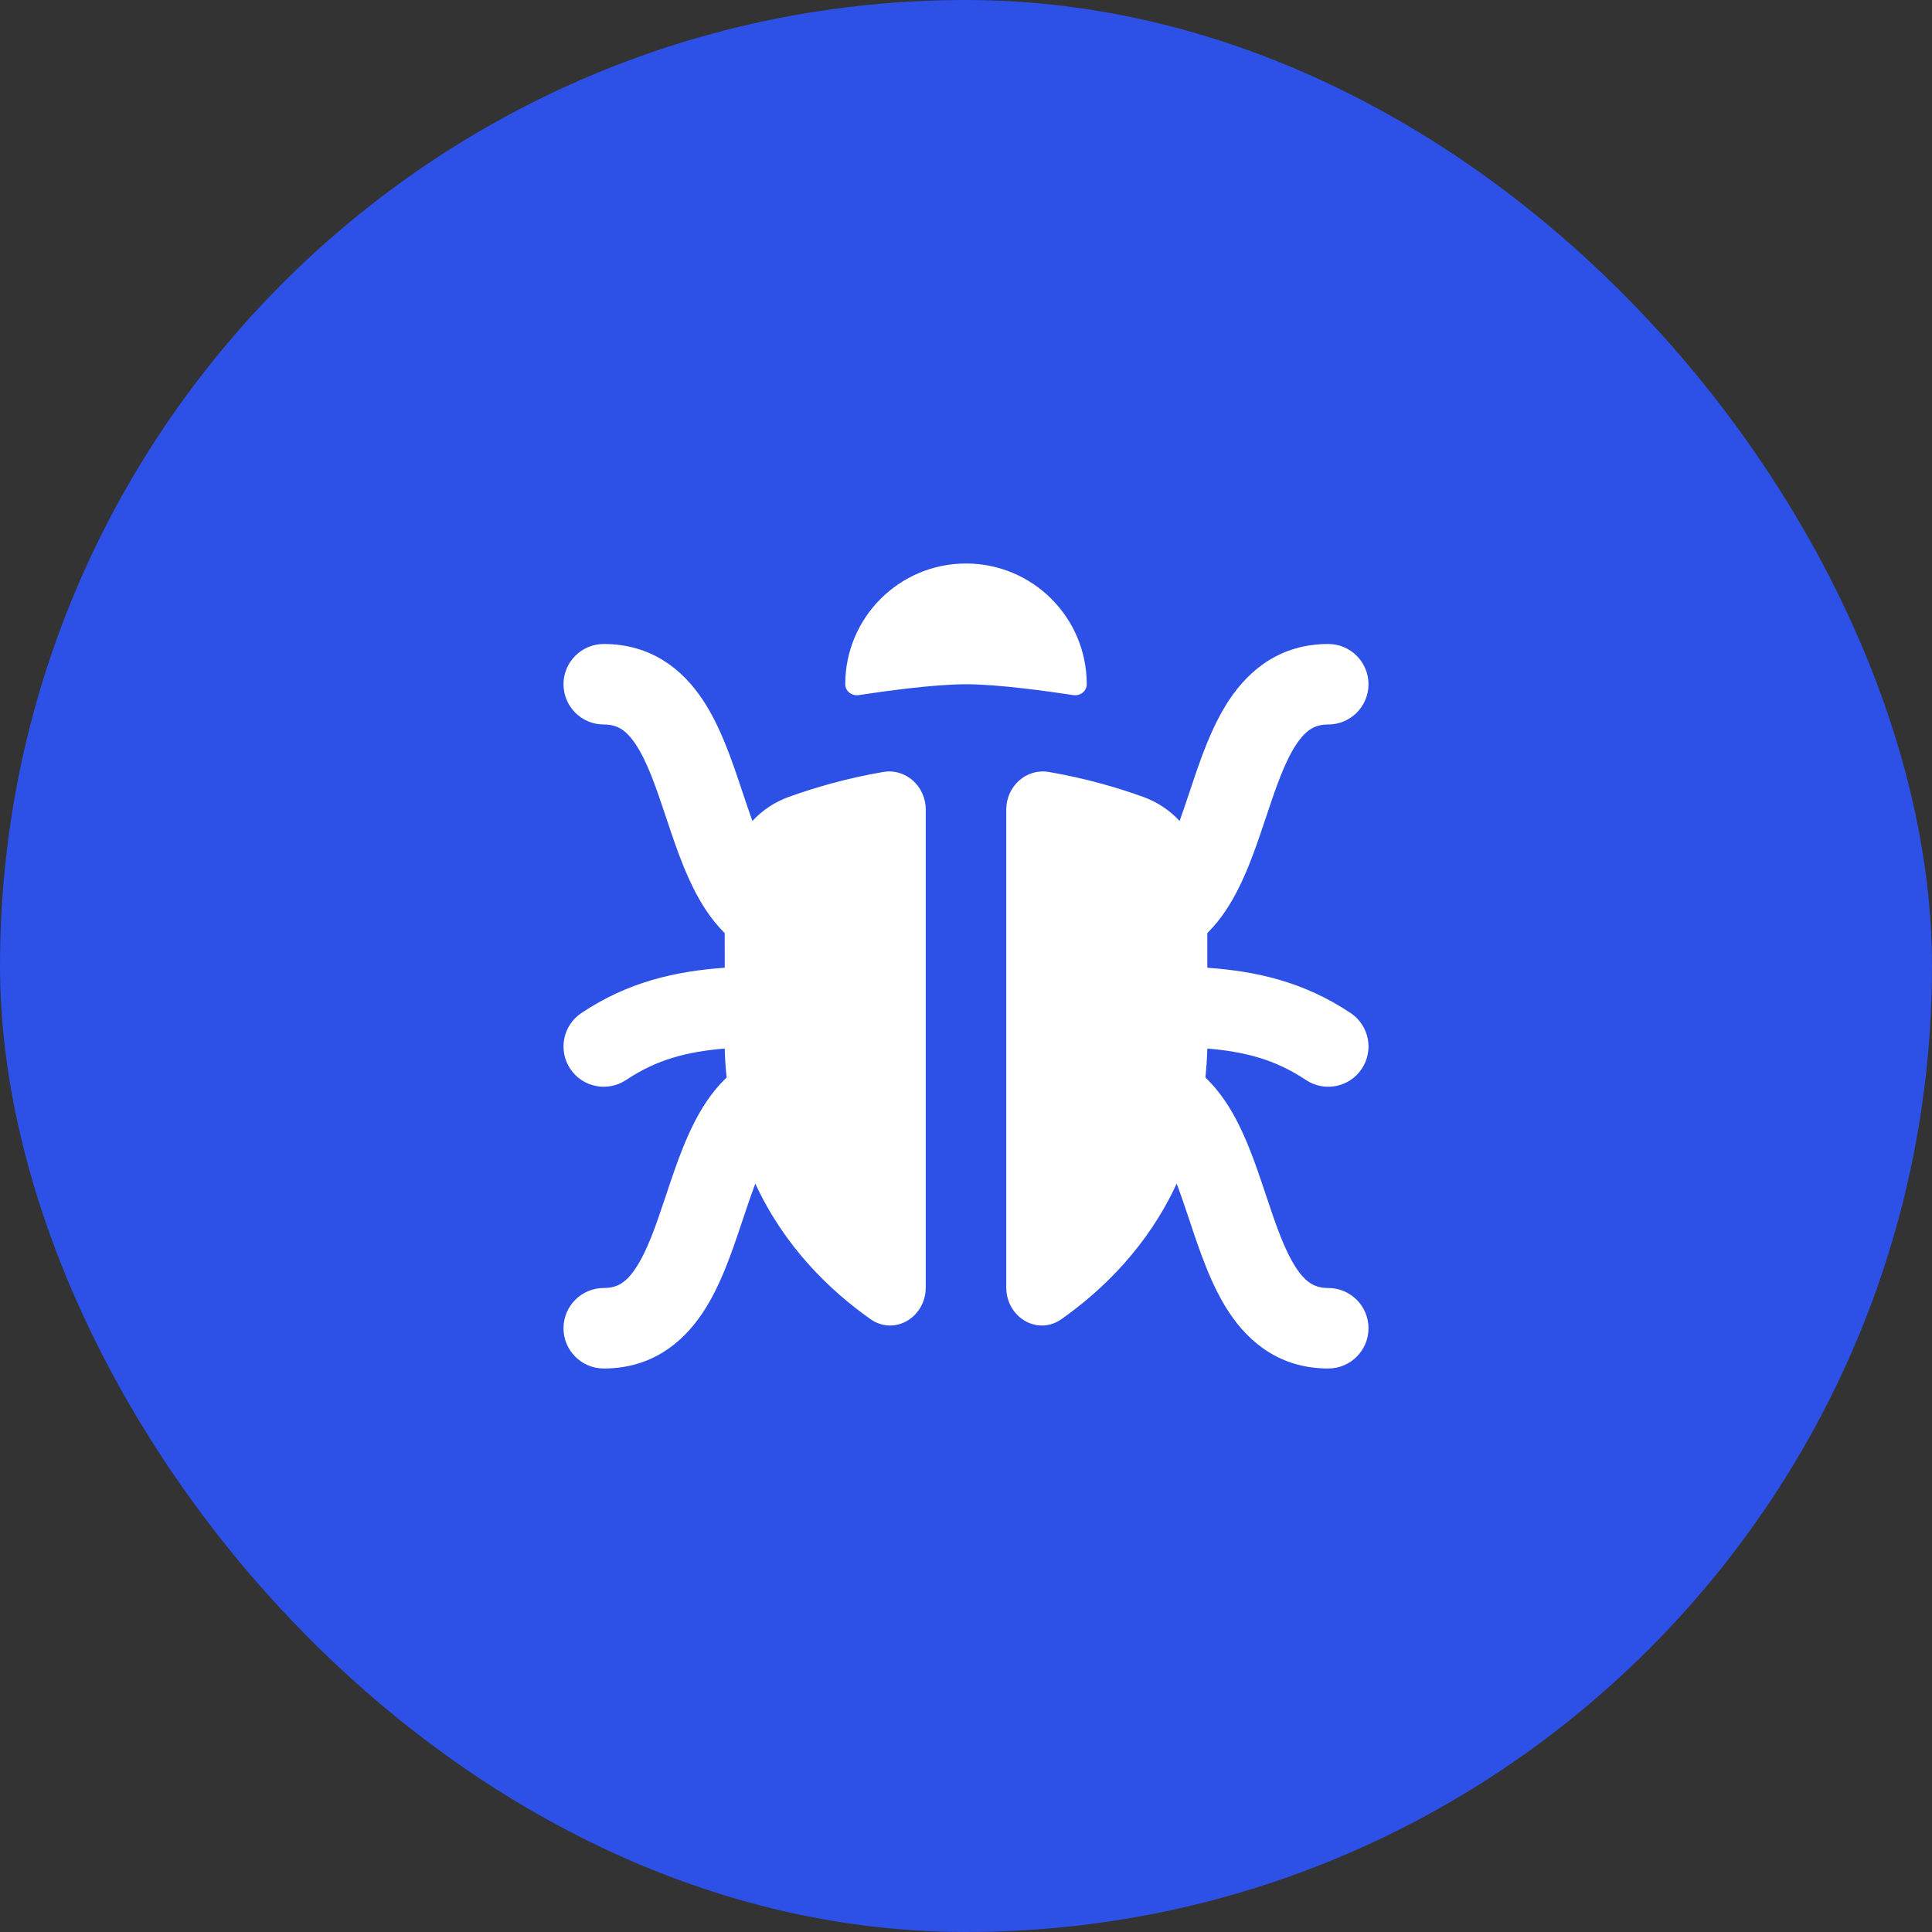 <?xml version="1.0" encoding="utf-8"?>
<svg xmlns="http://www.w3.org/2000/svg" width="48" height="48" viewBox="0 0 48 48" fill="none">
<rect x="0" y="0" width="48" height="48" fill="#333333" stroke="none"/>
<rect width="48" height="48" rx="24" fill="#2D50E6"/>
<path d="M26.667 17.27C26.837 17.296 27 17.172 27 17C27 15.343 25.657 14 24 14C22.343 14 21 15.343 21 17C21 17.172 21.163 17.296 21.334 17.27C21.92 17.18 23.19 17 24.001 17C24.812 17 26.08 17.18 26.667 17.27Z" fill="white"/>
<path d="M26.062 19.18C25.494 19.082 25 19.538 25 20.114V31.985C25 32.724 25.773 33.198 26.376 32.771C27.395 32.051 28.513 30.969 29.234 29.407C29.337 29.678 29.44 29.981 29.551 30.316L29.573 30.381C29.807 31.083 30.093 31.942 30.543 32.617C31.049 33.376 31.828 34 33 34C33.552 34 34 33.552 34 33C34 32.448 33.552 32 33 32C32.673 32 32.452 31.874 32.207 31.508C31.922 31.079 31.711 30.471 31.449 29.684L31.427 29.619C31.193 28.917 30.907 28.058 30.457 27.383C30.311 27.164 30.142 26.956 29.948 26.771C29.972 26.538 29.988 26.298 29.996 26.051C30.945 26.13 31.691 26.329 32.445 26.832C32.905 27.138 33.526 27.014 33.832 26.555C34.139 26.095 34.014 25.474 33.555 25.168C32.388 24.39 31.213 24.13 29.995 24.043C29.995 23.771 29.995 23.481 29.995 23.183C30.17 23.01 30.323 22.818 30.457 22.617C30.907 21.942 31.193 21.083 31.427 20.381L31.449 20.316C31.711 19.529 31.922 18.921 32.207 18.492C32.452 18.126 32.673 18 33 18C33.552 18 34 17.552 34 17C34 16.448 33.552 16 33 16C31.828 16 31.049 16.624 30.543 17.383C30.093 18.058 29.807 18.917 29.573 19.619L29.551 19.684C29.466 19.941 29.386 20.178 29.307 20.397C29.064 20.135 28.761 19.928 28.404 19.799C27.767 19.57 26.969 19.335 26.062 19.18Z" fill="white"/>
<path d="M23 31.985C23 32.724 22.227 33.198 21.623 32.771C20.605 32.051 19.487 30.969 18.766 29.407C18.663 29.678 18.561 29.981 18.449 30.316L18.427 30.381C18.193 31.083 17.907 31.942 17.457 32.617C16.952 33.376 16.173 34 15 34C14.448 34 14 33.552 14 33C14 32.448 14.448 32 15 32C15.328 32 15.549 31.874 15.793 31.508C16.079 31.079 16.289 30.471 16.551 29.684L16.573 29.619C16.807 28.917 17.093 28.058 17.543 27.383C17.689 27.164 17.858 26.956 18.053 26.771C18.028 26.538 18.012 26.298 18.005 26.051C17.055 26.13 16.309 26.329 15.555 26.832C15.095 27.138 14.474 27.014 14.168 26.555C13.862 26.095 13.986 25.474 14.445 25.168C15.612 24.39 16.787 24.13 18.006 24.043C18.006 23.771 18.005 23.481 18.005 23.183C17.83 23.01 17.677 22.818 17.543 22.617C17.093 21.942 16.807 21.083 16.573 20.381L16.551 20.316C16.289 19.529 16.079 18.921 15.793 18.492C15.549 18.126 15.328 18 15 18C14.448 18 14 17.552 14 17C14 16.448 14.448 16 15 16C16.173 16 16.952 16.624 17.457 17.383C17.907 18.058 18.193 18.917 18.427 19.619L18.449 19.684C18.534 19.941 18.614 20.178 18.693 20.397C18.936 20.135 19.239 19.928 19.596 19.799C20.233 19.57 21.032 19.335 21.939 19.18C22.506 19.082 23 19.538 23 20.113V31.985Z" fill="white"/>
</svg>